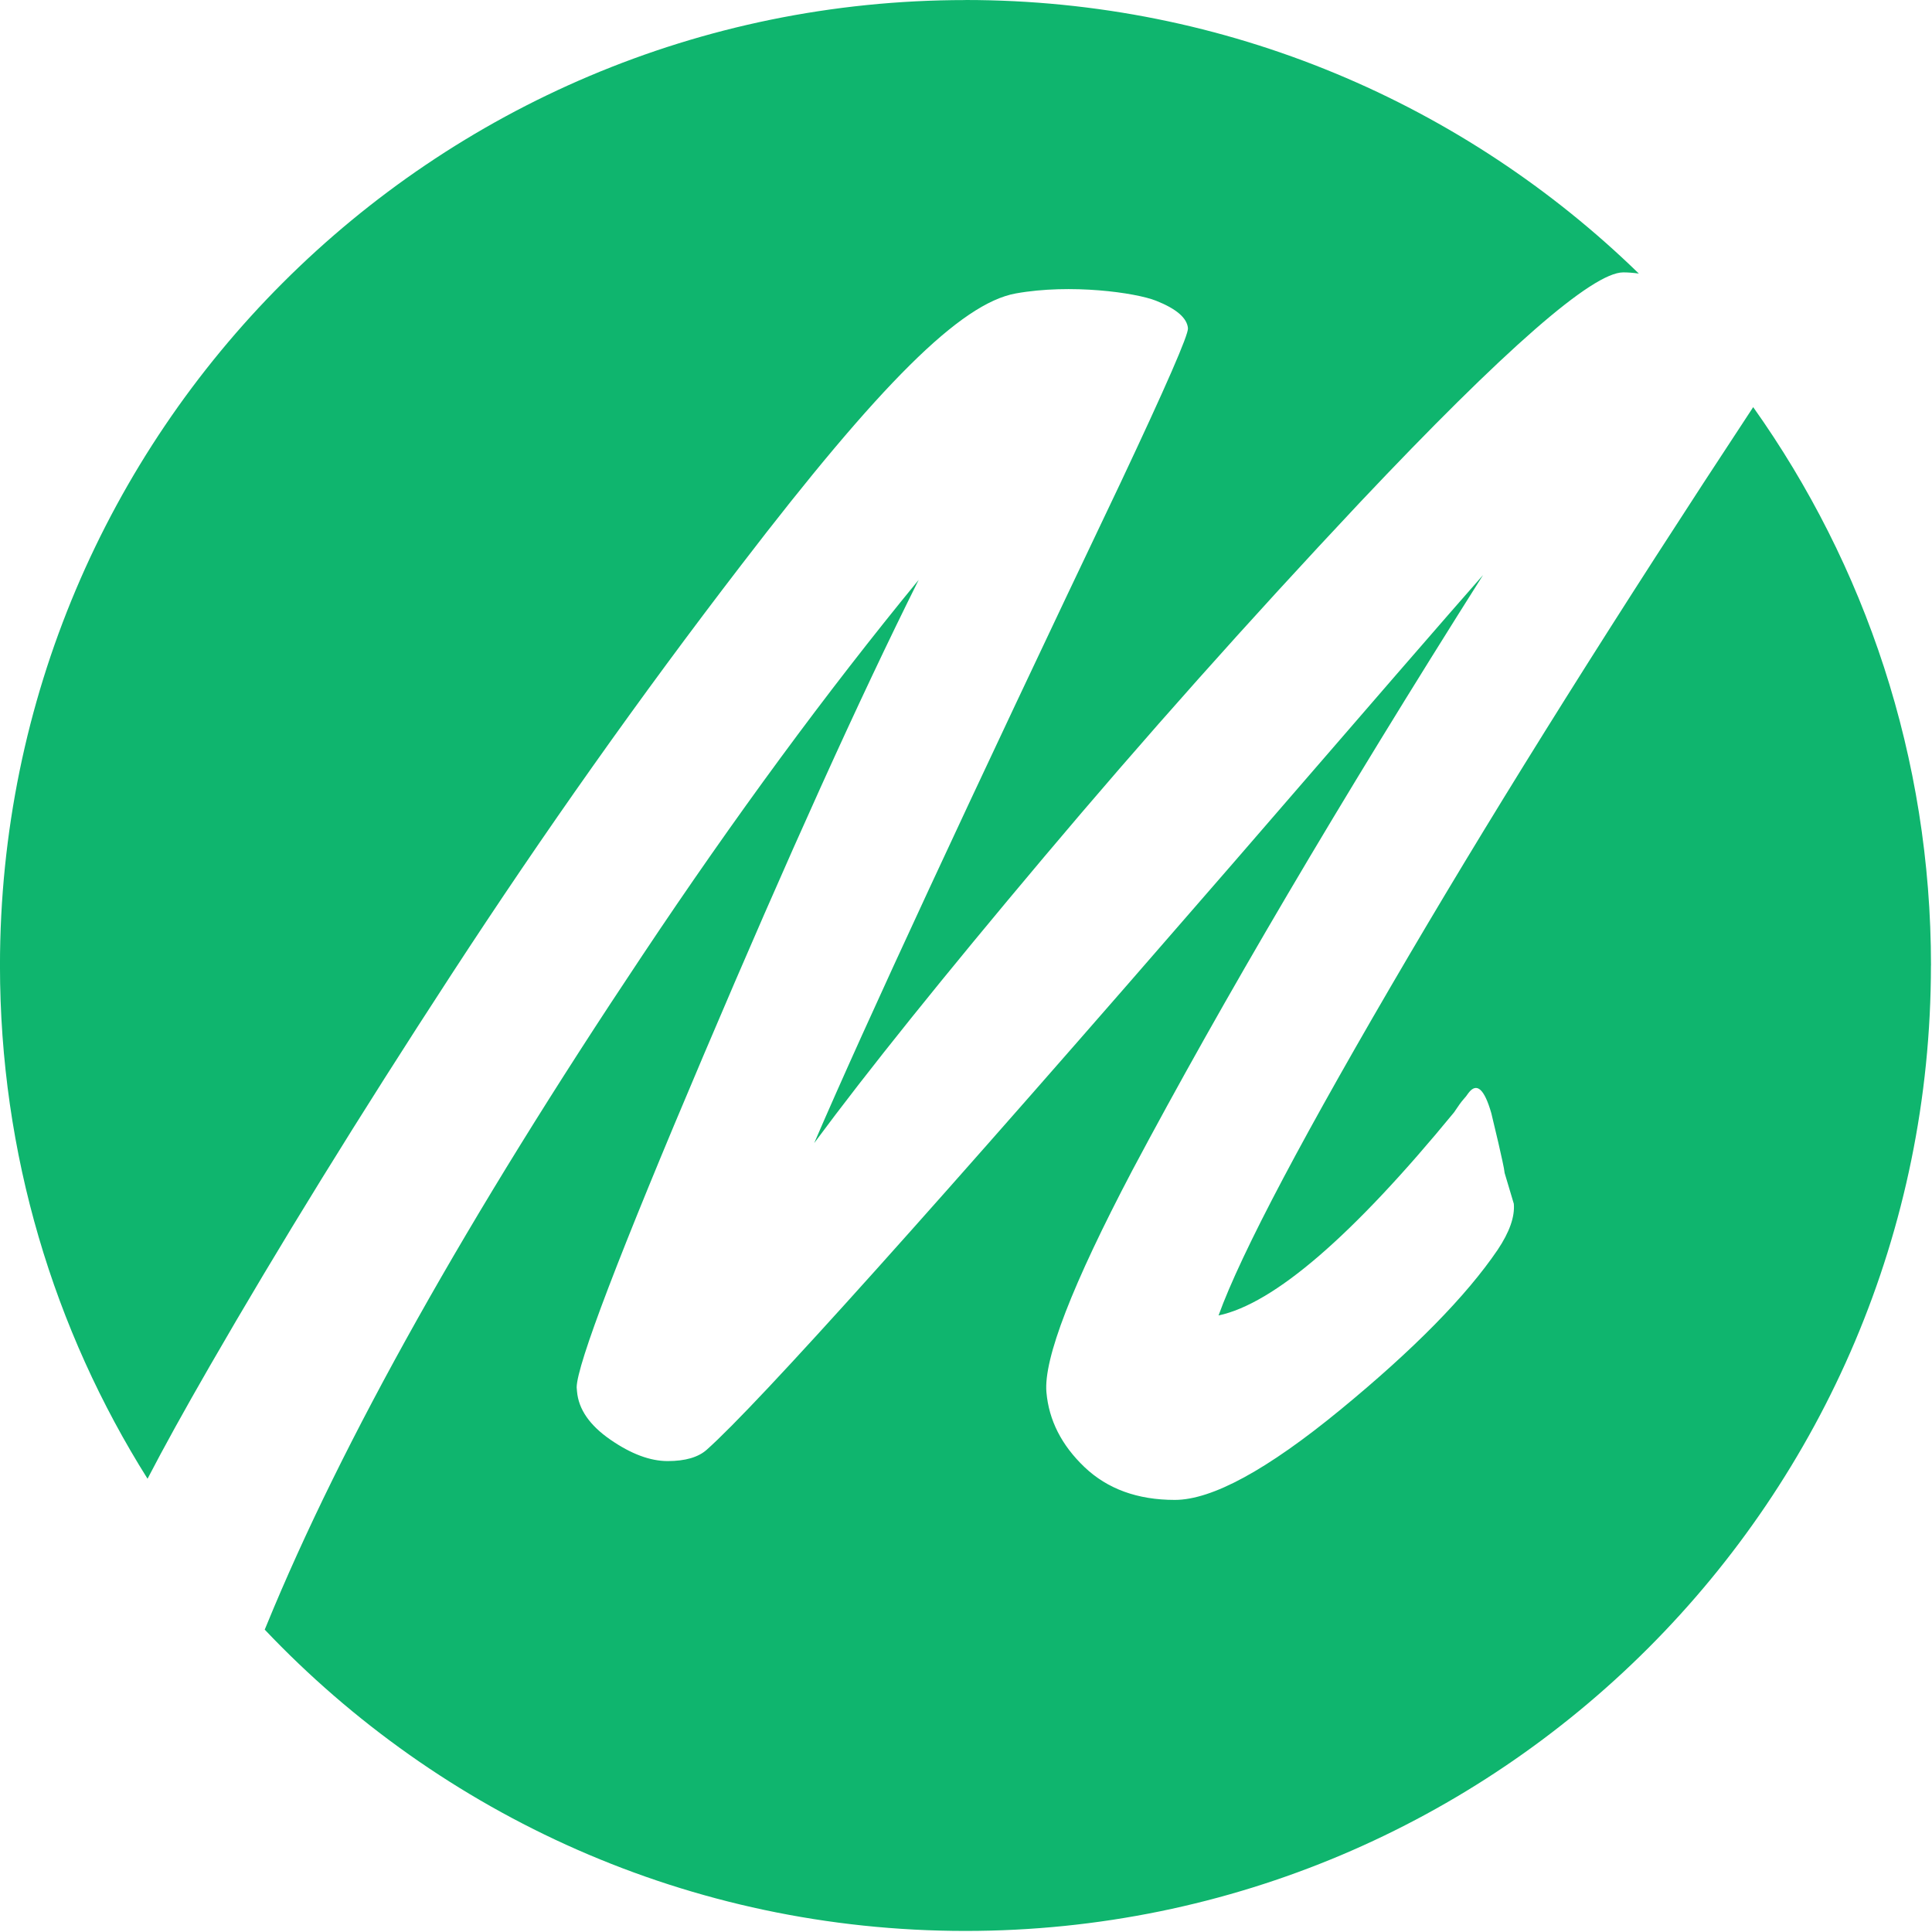 <svg height="60" viewBox="0 0 60 60" width="60" xmlns="http://www.w3.org/2000/svg"><path d="m59.967 29.983c0 16.56-13.424 29.984-29.983 29.984-8.569 0-16.299-3.595-21.763-9.358l.056-.133c2.347-5.73 6.238-12.665 11.674-20.807 2.858-4.288 5.718-8.175 8.579-11.66-1.825 3.652-4.05 8.569-6.675 14.751-2.626 6.182-3.941 9.625-3.946 10.328l.011.126c.048.553.394 1.052 1.035 1.495.642.444 1.235.666 1.78.666.544 0 .949-.117 1.213-.352 1.601-1.424 7.05-7.497 16.349-18.219 4.199-4.858 6.786-7.84 7.761-8.946-4.459 7.053-8.091 13.218-10.896 18.495-1.867 3.552-2.755 5.847-2.664 6.885.076.871.471 1.646 1.183 2.325.713.678 1.647 1.018 2.803 1.018 1.156 0 2.871-.934 5.145-2.802 2.274-1.868 3.901-3.522 4.881-4.963.37-.553.538-1.03.503-1.432l-.285-.955c-.006-.067-.03-.197-.072-.389-.042-.192-.083-.377-.124-.553-.04-.176-.114-.481-.218-.917-.217-.754-.453-.963-.708-.628-.044.067-.097.134-.158.201-.061.067-.158.201-.291.402-3.149 3.837-5.587 5.939-7.314 6.308.701-1.943 2.678-5.679 5.93-11.208 2.926-4.975 6.485-10.642 10.674-17.001 3.477 4.895 5.522 10.879 5.522 17.342zm-29.983-29.983c8.133 0 15.51 3.238 20.912 8.496-.178-.025-.338-.037-.484-.037-.955 0-3.679 2.379-8.171 7.137-3.448 3.669-6.725 7.346-9.828 11.032-3.104 3.686-5.479 6.643-7.127 8.871 1.601-3.719 4.772-10.555 9.514-20.506 1.413-2.999 2.111-4.599 2.093-4.8-.028-.318-.359-.603-.992-.854-.634-.251-2.646-.534-4.355-.226s-4.219 2.814-8.534 8.444c-3.129 4.071-6.126 8.305-8.991 12.703-2.866 4.398-5.367 8.452-7.505 12.163-.797 1.383-1.441 2.549-1.934 3.501-2.904-4.617-4.583-10.082-4.583-15.939 0-16.559 13.424-29.983 29.984-29.983z" fill="#0fb56e" fill-rule="evenodd" transform="translate(0 0)"/></svg>